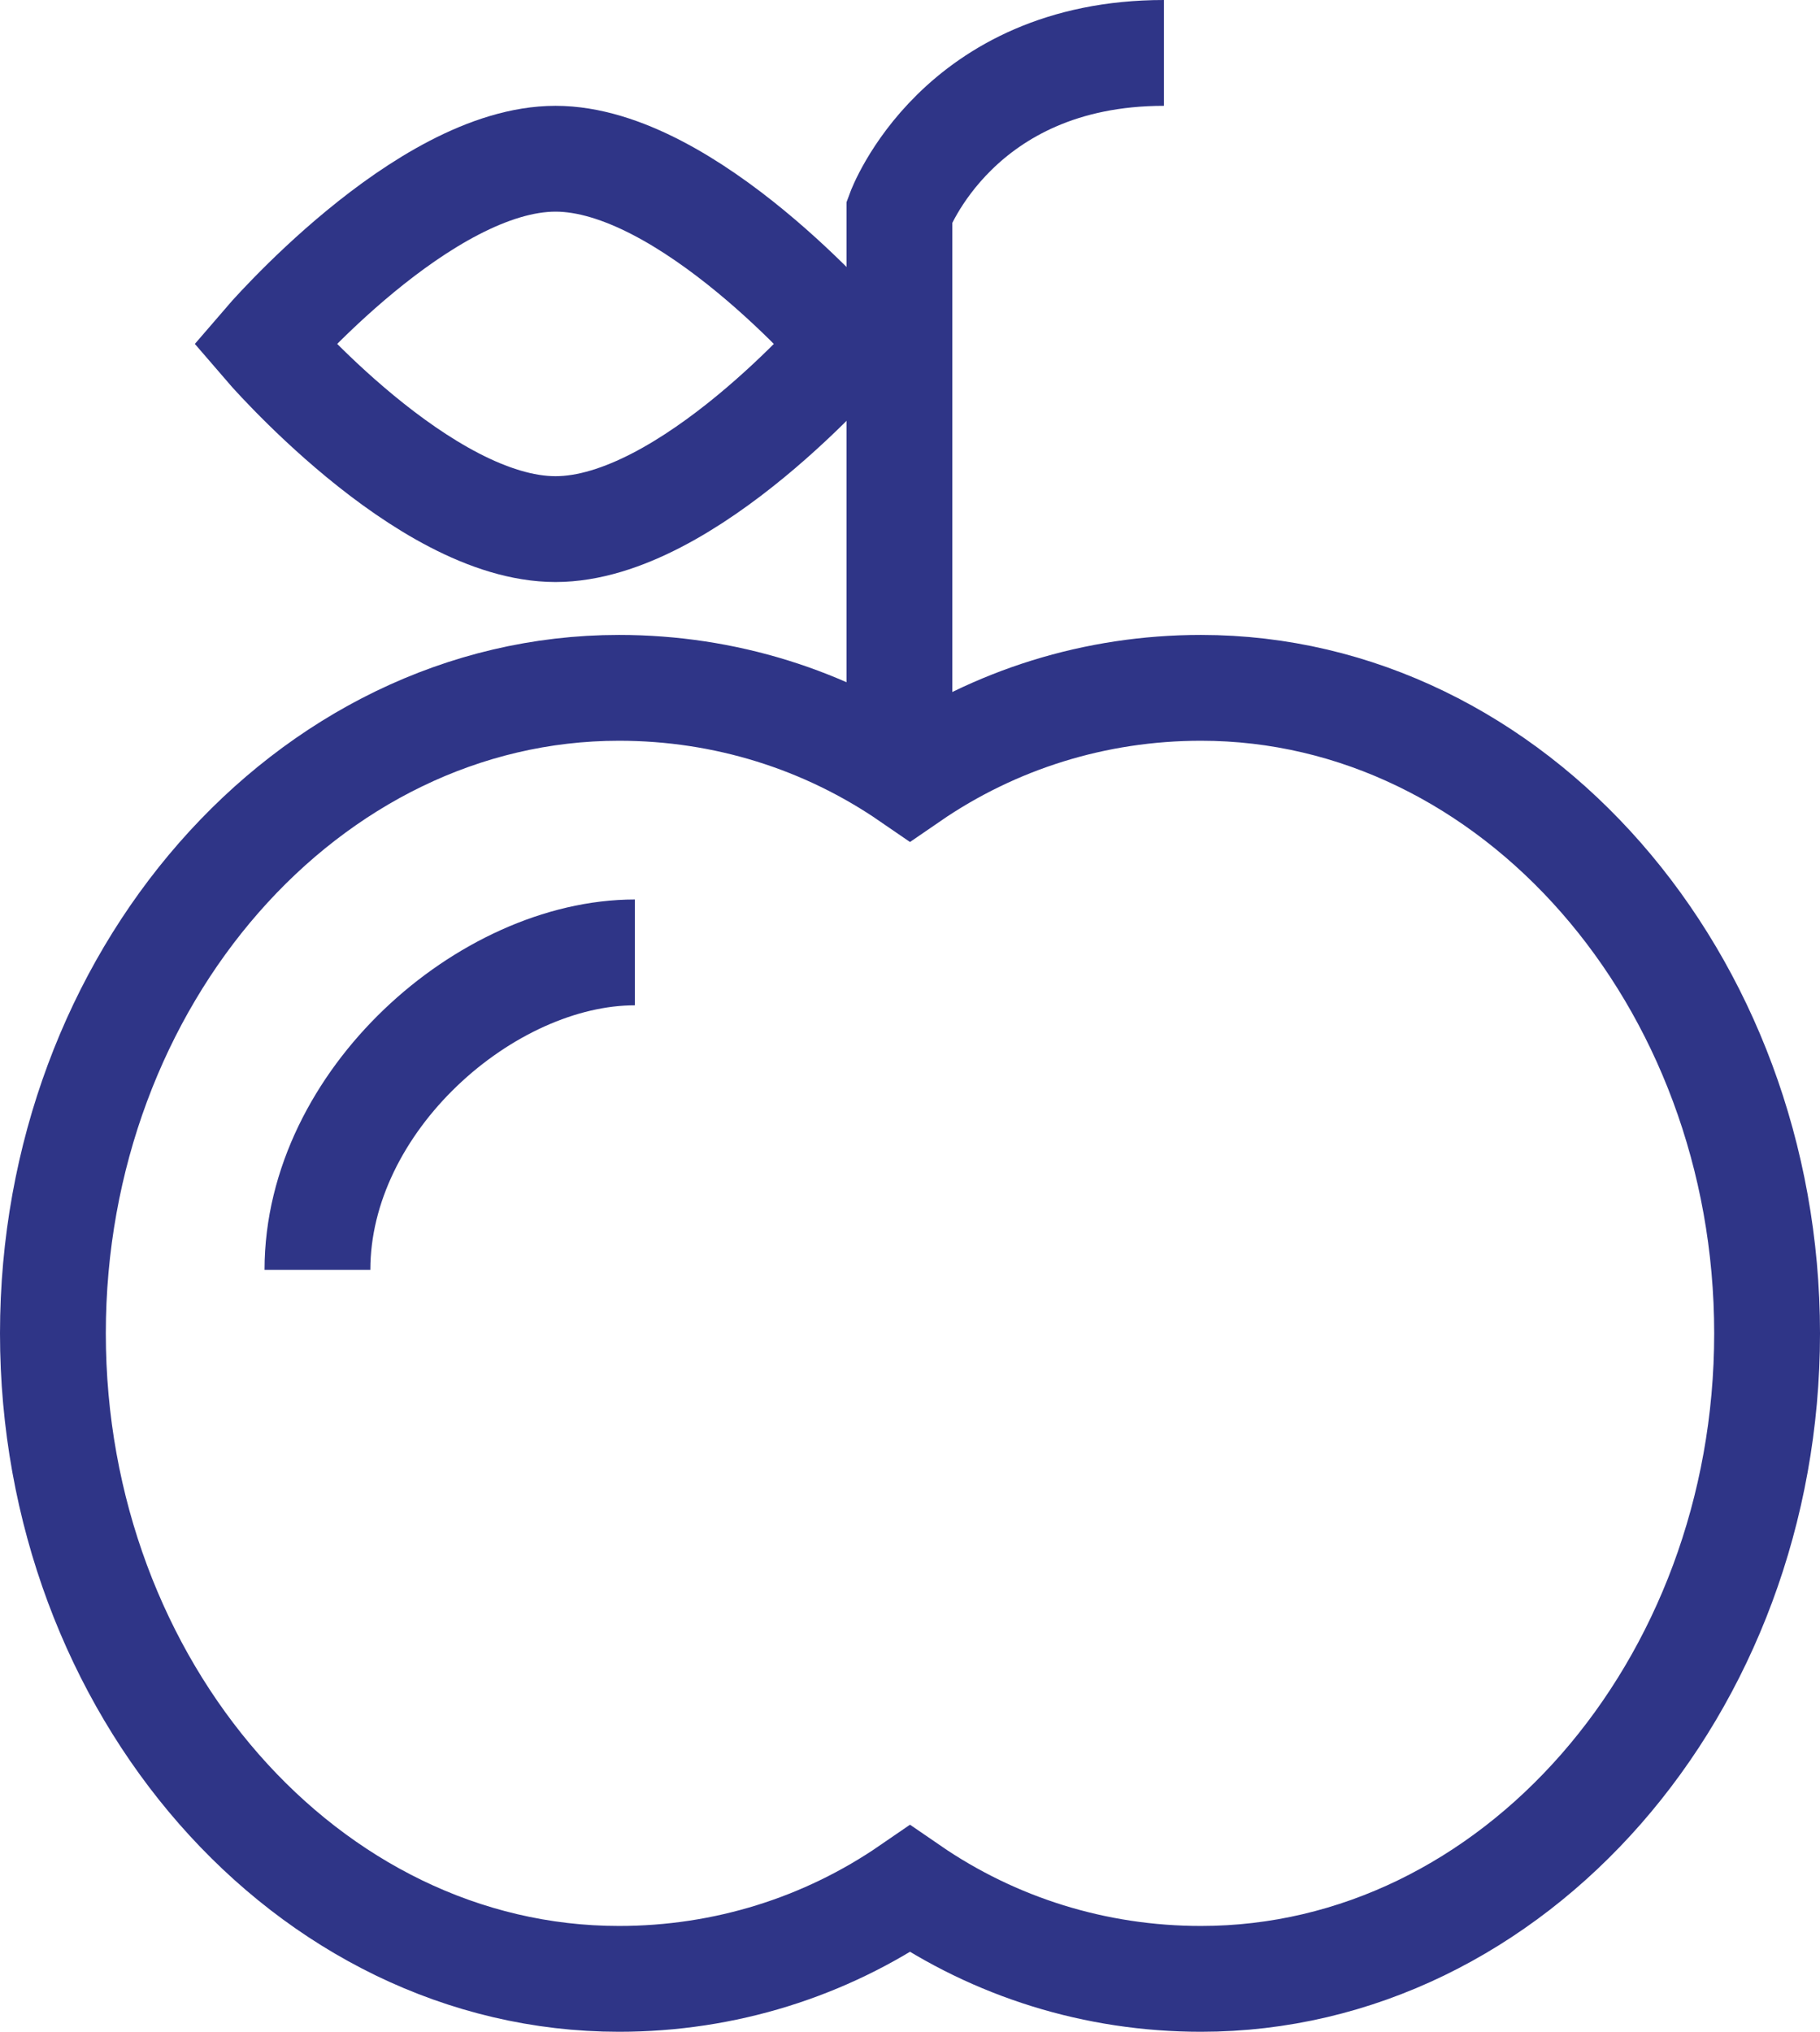<?xml version="1.0" encoding="utf-8"?>
<!-- Generator: Adobe Illustrator 18.0.0, SVG Export Plug-In . SVG Version: 6.00 Build 0)  -->
<!DOCTYPE svg PUBLIC "-//W3C//DTD SVG 1.1//EN" "http://www.w3.org/Graphics/SVG/1.1/DTD/svg11.dtd">
<svg version="1.1" id="Слой_1" xmlns:x="http://ns.adobe.com/Extensibility/1.0/" xmlns:i="http://ns.adobe.com/AdobeIllustrator/10.0/" xmlns:graph="http://ns.adobe.com/Graphs/1.0/"
	 xmlns="http://www.w3.org/2000/svg" xmlns:xlink="http://www.w3.org/1999/xlink" x="0px" y="0px" width="34.4px" height="38.4px"
	 viewBox="0 0 34.4 38.4" enable-background="new 0 0 34.4 38.4" xml:space="preserve">
<g>
	<path fill="none" stroke="#2F3587" stroke-width="2" stroke-miterlimit="10" d="M22.7,13c-2,0-3.9,0.6-5.5,1.7
		c-1.6-1.1-3.5-1.7-5.5-1.7C5.8,13,1,18.5,1,25.2s4.8,12.2,10.7,12.2c2,0,3.9-0.6,5.5-1.7c1.6,1.1,3.5,1.7,5.5,1.7
		c5.9,0,10.7-5.5,10.7-12.2S28.6,13,22.7,13z"/>
	<path fill="none" stroke="#2F3587" stroke-width="2" stroke-miterlimit="10" d="M12,18c-2.8,0-6,2.8-6,6"/>
	<path fill="none" stroke="#2F3587" stroke-width="2" stroke-miterlimit="10" d="M16,6.5c0,0-3,3.5-5.5,3.5S5,6.5,5,6.5S8,3,10.5,3
		S16,6.5,16,6.5z"/>
	<path fill="none" stroke="#2F3587" stroke-width="2" stroke-miterlimit="10" d="M17,14V4c0,0,1.1-3,5-3"/>
</g>
<g>
</g>
<g>
</g>
<g>
</g>
<g>
</g>
<g>
</g>
<g>
</g>
</svg>

